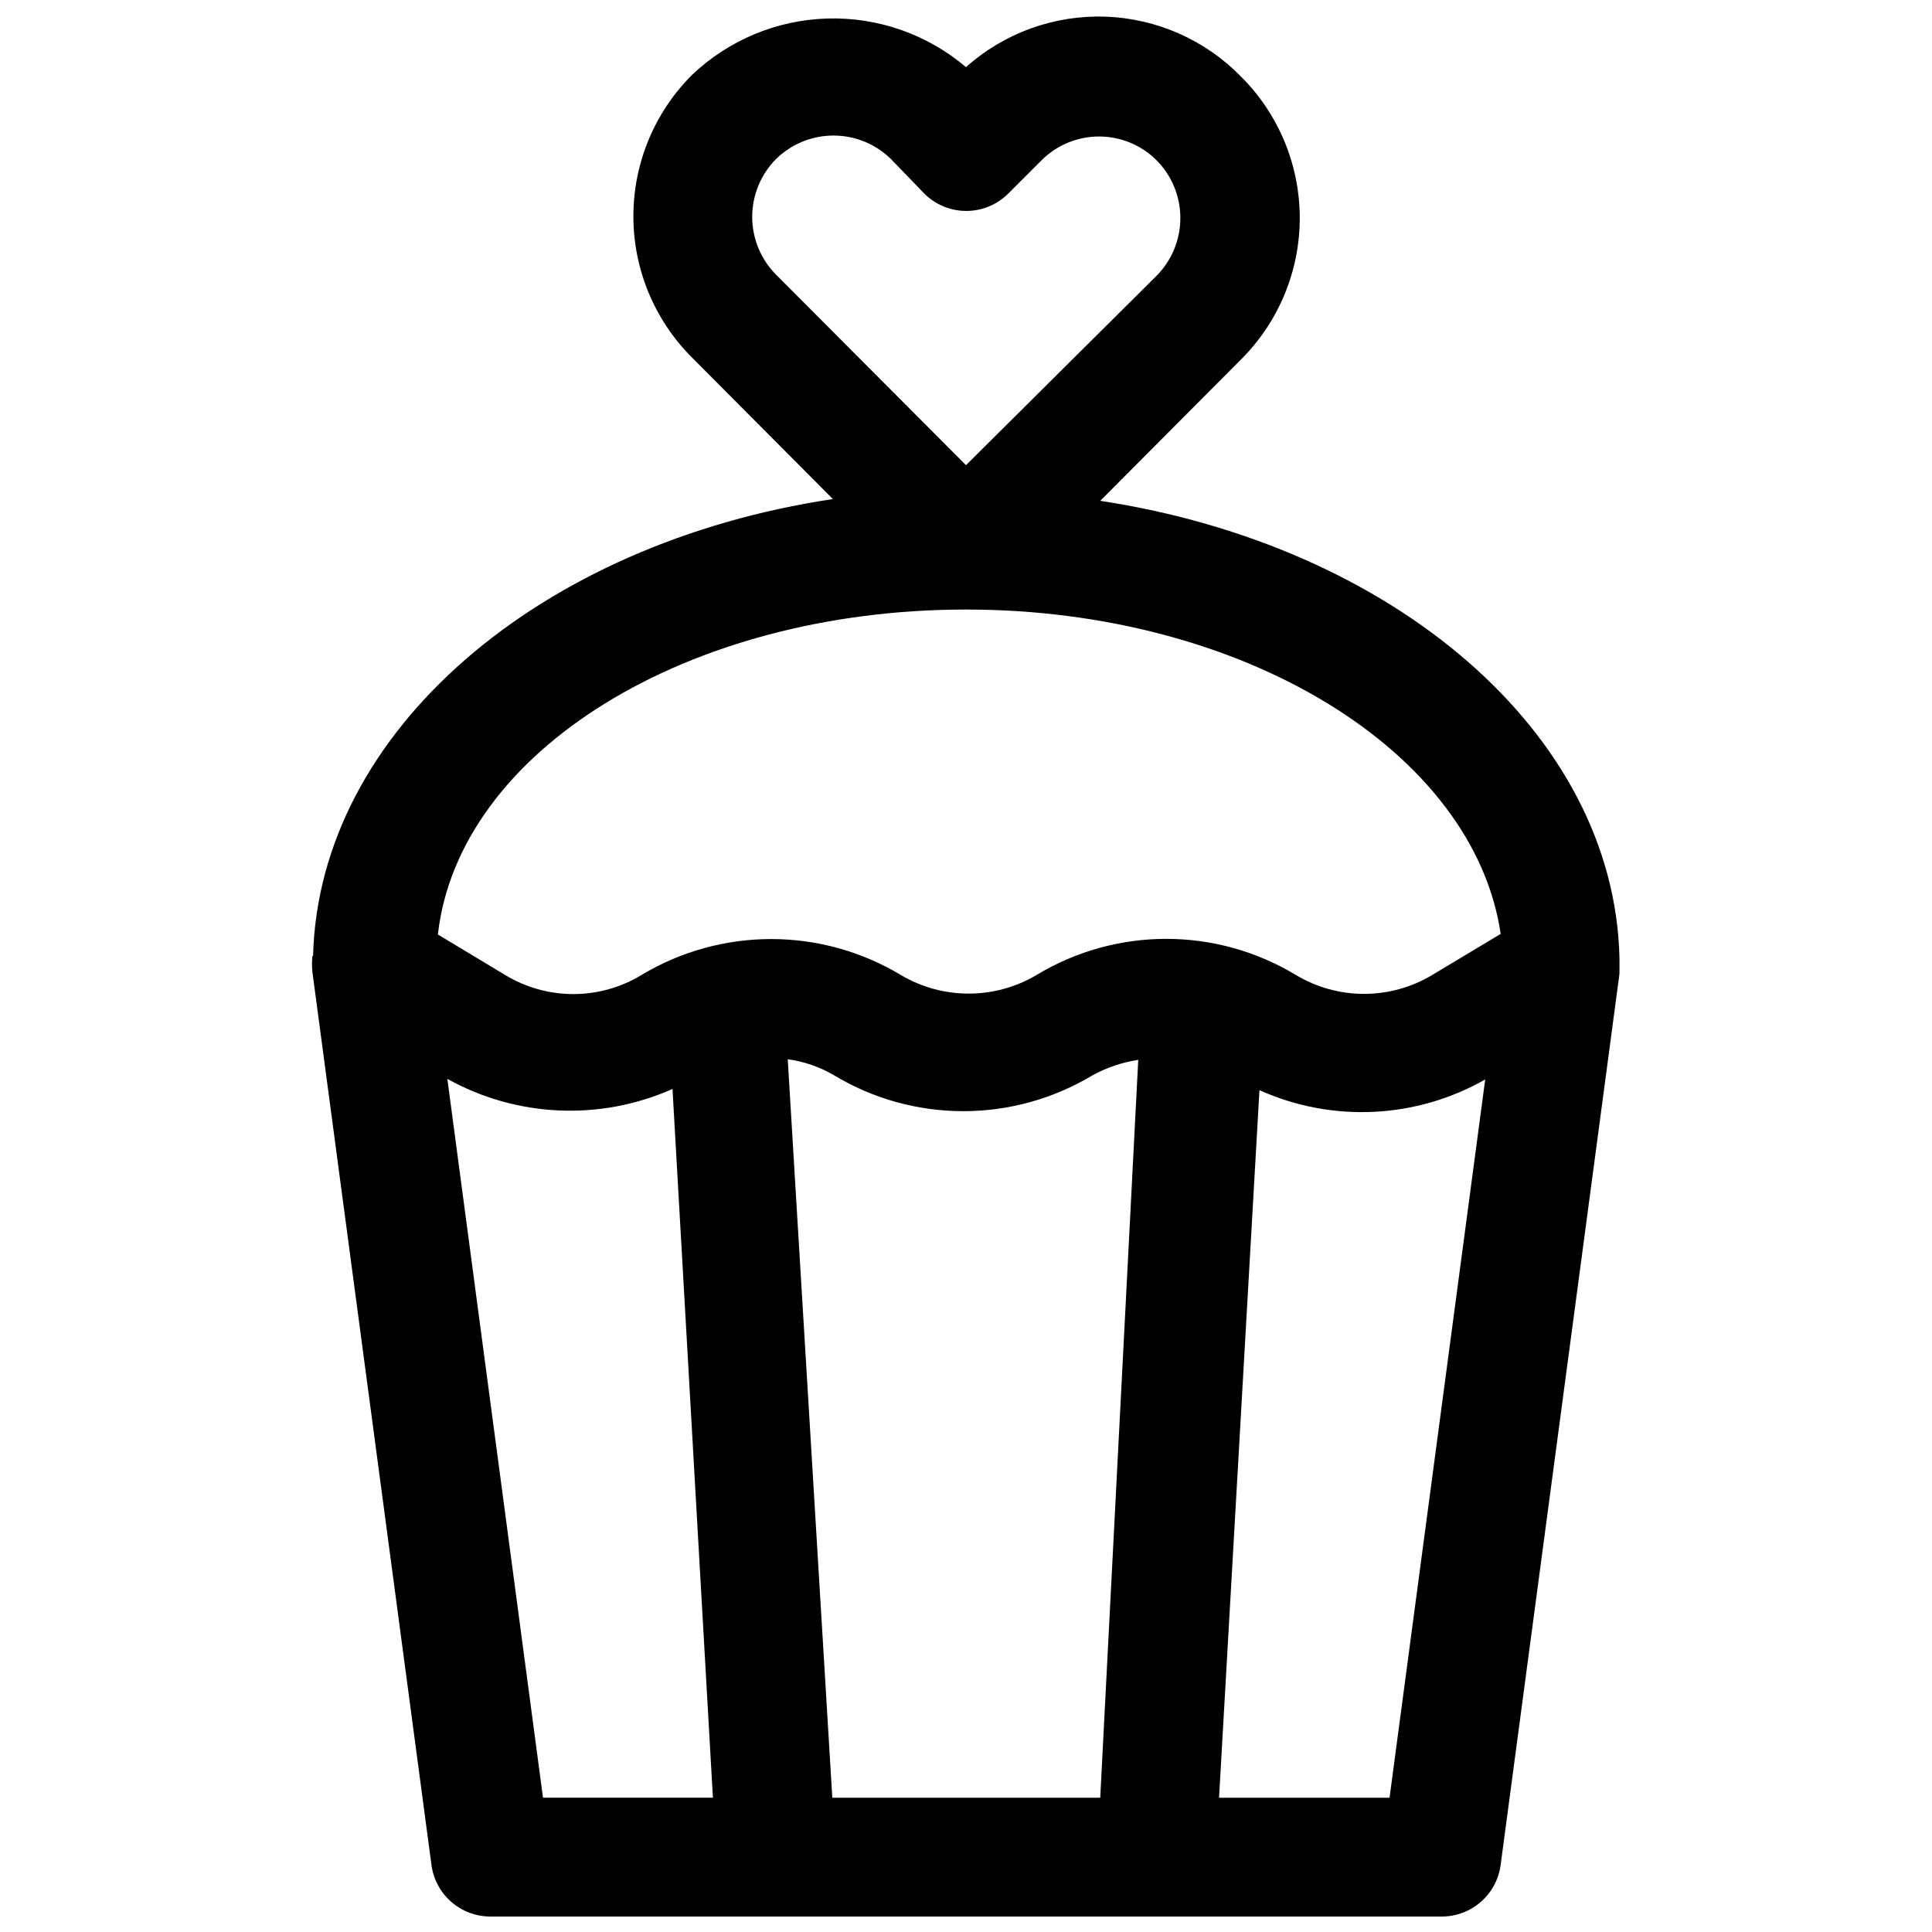 <?xml version="1.0" encoding="UTF-8"?>
<!-- The Best Svg Icon site in the world: iconSvg.co, Visit us! https://iconsvg.co -->
<svg width="800px" height="800px" version="1.1" viewBox="144 144 512 512" xmlns="http://www.w3.org/2000/svg">
 <defs>
  <clipPath id="a">
   <path d="m226 148.09h348v503.81h-348z"/>
  </clipPath>
 </defs>
 <g clip-path="url(#a)">
  <path d="m226.81 401.73 31.488 236.16c0.43 3.867 2.273 7.441 5.184 10.031 2.906 2.586 6.668 4.004 10.562 3.981h251.9c3.848 0.035 7.57-1.34 10.469-3.863 2.902-2.523 4.777-6.023 5.277-9.832l31.488-236.16v-4.25c-1.418-59.672-59.984-109.27-137.6-121.07l37.312-37.473v-0.004c9.961-9.926 15.559-23.406 15.559-37.469s-5.598-27.547-15.559-37.473c-9.488-9.727-22.363-15.422-35.941-15.891-13.582-0.469-26.82 4.32-36.953 13.375-10.219-8.676-23.285-13.266-36.684-12.887-13.398 0.375-26.184 5.695-35.898 14.93-9.961 9.93-15.559 23.41-15.559 37.473s5.598 27.547 15.559 37.473l37.312 37.473c-77.617 11.652-136.19 61.402-137.76 121.07l-0.156-0.004c-0.172 1.465-0.172 2.945 0 4.41zm35.742 28.184c18.363 10.211 40.461 11.203 59.668 2.676l10.707 187.82h-45.027zm173.02 190.5h-71.004l-11.809-195.7c4.336 0.586 8.512 2.031 12.281 4.254 10.34 6.219 22.176 9.504 34.242 9.504 12.066 0 23.906-3.285 34.246-9.504 3.769-2.062 7.871-3.449 12.121-4.094zm76.672 0h-45.184l10.707-187.51c19.254 8.66 41.48 7.606 59.828-2.832zm-162.63-434.22c4.066-4.019 9.555-6.273 15.273-6.273 5.715 0 11.203 2.254 15.27 6.273l8.816 9.129c2.949 2.934 6.941 4.578 11.102 4.578s8.148-1.645 11.098-4.578l8.816-8.816c4.047-4.055 9.543-6.336 15.273-6.336s11.227 2.281 15.27 6.336c4.019 4.066 6.273 9.555 6.273 15.273s-2.254 11.203-6.273 15.27l-50.535 50.227-50.383-50.539c-4.019-4.066-6.273-9.555-6.273-15.273 0-5.715 2.254-11.203 6.273-15.27zm50.383 119.34c73.84 0 134.61 37.785 141.7 85.961l-18.105 10.863c-5.465 3.289-11.727 5.031-18.105 5.031s-12.641-1.742-18.105-5.031c-10.359-6.25-22.227-9.551-34.324-9.551-12.094 0-23.965 3.301-34.32 9.551-5.453 3.246-11.684 4.957-18.027 4.957s-12.574-1.711-18.027-4.957c-10.367-6.215-22.23-9.5-34.32-9.5s-23.953 3.285-34.324 9.5c-5.453 3.324-11.719 5.082-18.105 5.082-6.387 0-12.652-1.758-18.105-5.082l-17.789-10.707c5.508-48.648 66.281-86.117 139.96-86.117z"/>
 </g>
</svg>